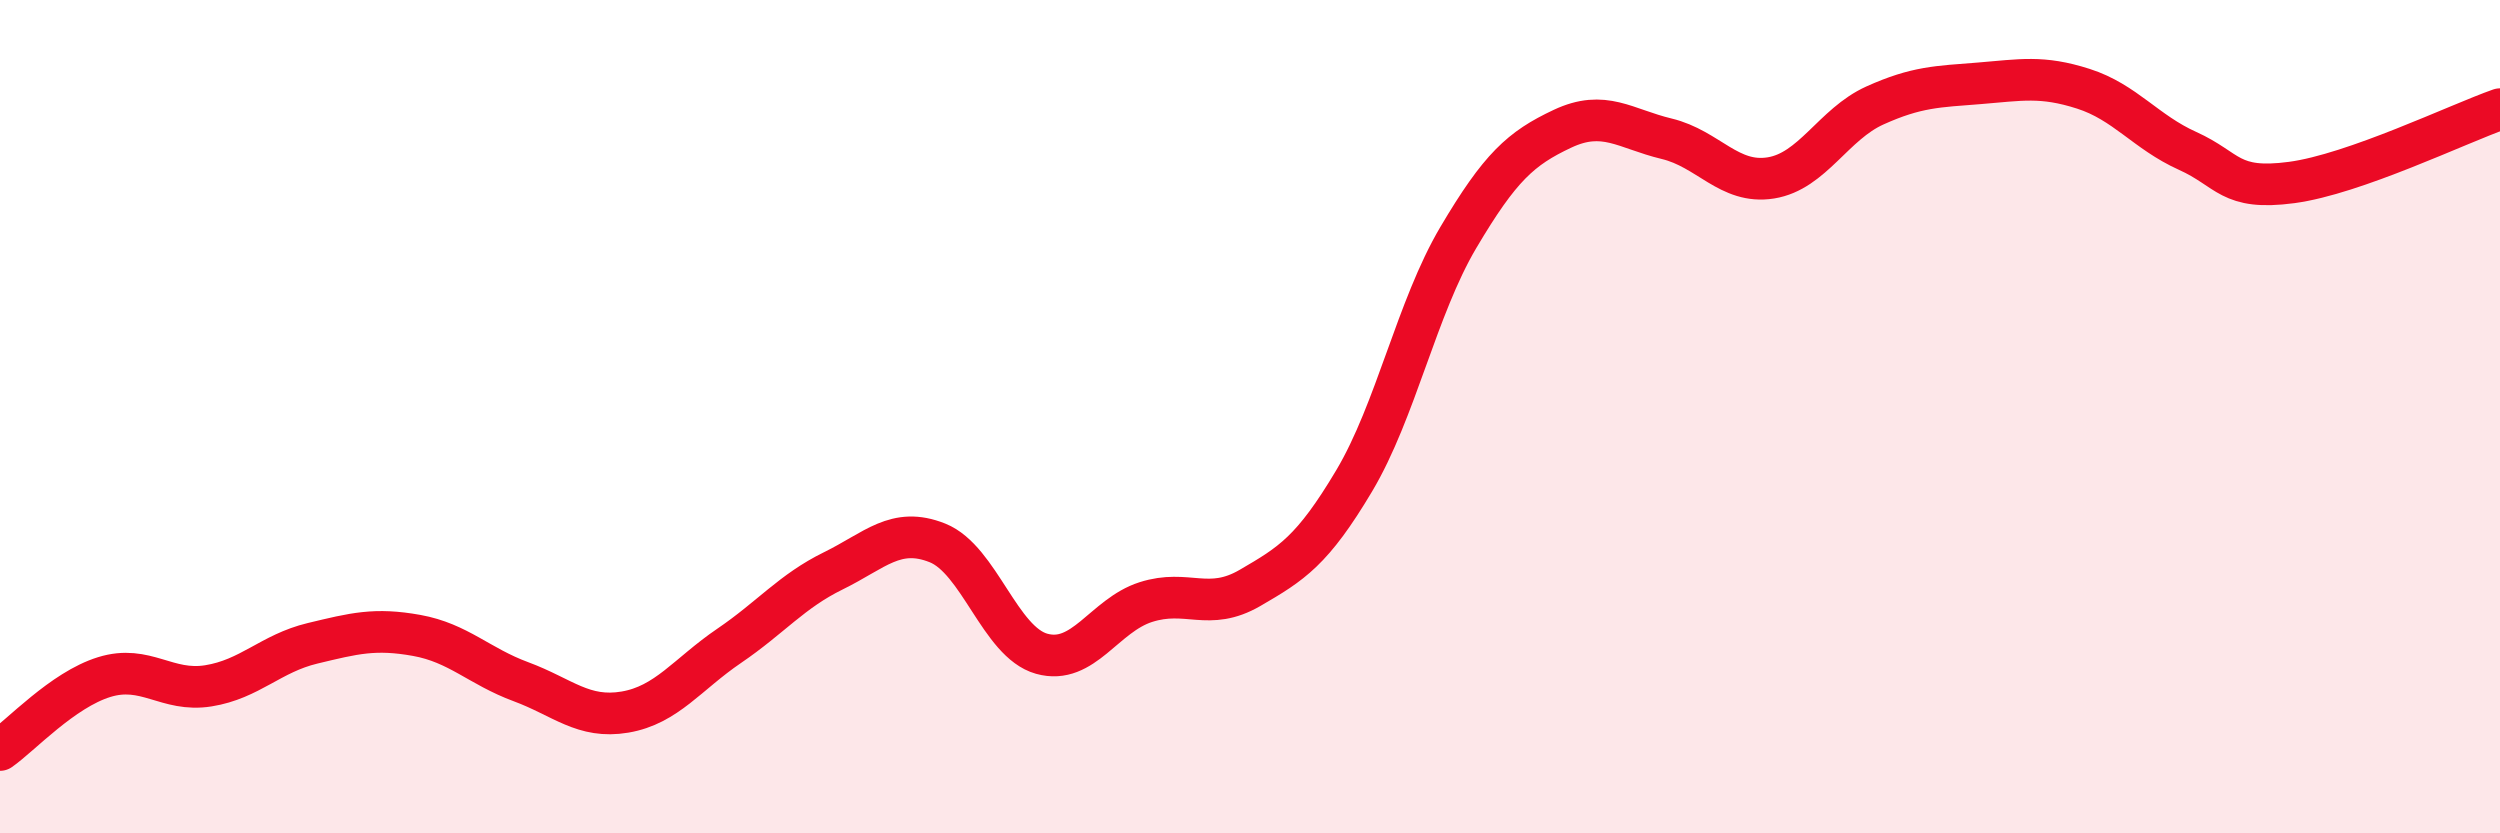 
    <svg width="60" height="20" viewBox="0 0 60 20" xmlns="http://www.w3.org/2000/svg">
      <path
        d="M 0,18 C 0.5,17.65 1.5,16.56 2.5,16.25 C 3.5,15.94 4,16.62 5,16.46 C 6,16.3 6.5,15.68 7.5,15.44 C 8.5,15.2 9,15.07 10,15.25 C 11,15.43 11.5,15.99 12.5,16.36 C 13.5,16.73 14,17.26 15,17.09 C 16,16.92 16.5,16.18 17.5,15.5 C 18.5,14.82 19,14.19 20,13.7 C 21,13.21 21.5,12.63 22.5,13.03 C 23.5,13.43 24,15.41 25,15.69 C 26,15.97 26.5,14.77 27.5,14.45 C 28.5,14.13 29,14.69 30,14.11 C 31,13.53 31.5,13.22 32.5,11.54 C 33.5,9.86 34,7.39 35,5.7 C 36,4.01 36.5,3.56 37.5,3.09 C 38.5,2.62 39,3.09 40,3.33 C 41,3.57 41.5,4.43 42.5,4.27 C 43.5,4.11 44,2.98 45,2.53 C 46,2.08 46.5,2.08 47.5,2 C 48.5,1.92 49,1.81 50,2.13 C 51,2.45 51.5,3.17 52.5,3.62 C 53.5,4.07 53.5,4.58 55,4.38 C 56.5,4.18 59,2.97 60,2.62L60 20L0 20Z"
        fill="#EB0A25"
        opacity="0.1"
        stroke-linecap="round"
        stroke-linejoin="round"
      />
      <path
        d="M 0,18 C 0.5,17.65 1.5,16.56 2.5,16.25 C 3.5,15.94 4,16.62 5,16.46 C 6,16.3 6.5,15.68 7.5,15.44 C 8.5,15.2 9,15.07 10,15.25 C 11,15.43 11.5,15.99 12.5,16.36 C 13.5,16.73 14,17.26 15,17.09 C 16,16.92 16.5,16.18 17.5,15.5 C 18.5,14.82 19,14.19 20,13.7 C 21,13.21 21.5,12.63 22.5,13.03 C 23.5,13.43 24,15.41 25,15.69 C 26,15.97 26.5,14.77 27.5,14.45 C 28.5,14.13 29,14.69 30,14.11 C 31,13.53 31.5,13.22 32.5,11.54 C 33.5,9.86 34,7.39 35,5.7 C 36,4.01 36.5,3.56 37.5,3.09 C 38.5,2.62 39,3.09 40,3.33 C 41,3.57 41.5,4.43 42.5,4.27 C 43.5,4.11 44,2.98 45,2.53 C 46,2.08 46.5,2.08 47.5,2 C 48.5,1.92 49,1.81 50,2.13 C 51,2.45 51.5,3.17 52.5,3.62 C 53.5,4.07 53.5,4.58 55,4.38 C 56.5,4.18 59,2.97 60,2.62"
        stroke="#EB0A25"
        stroke-width="1"
        fill="none"
        stroke-linecap="round"
        stroke-linejoin="round"
      />
    </svg>
  